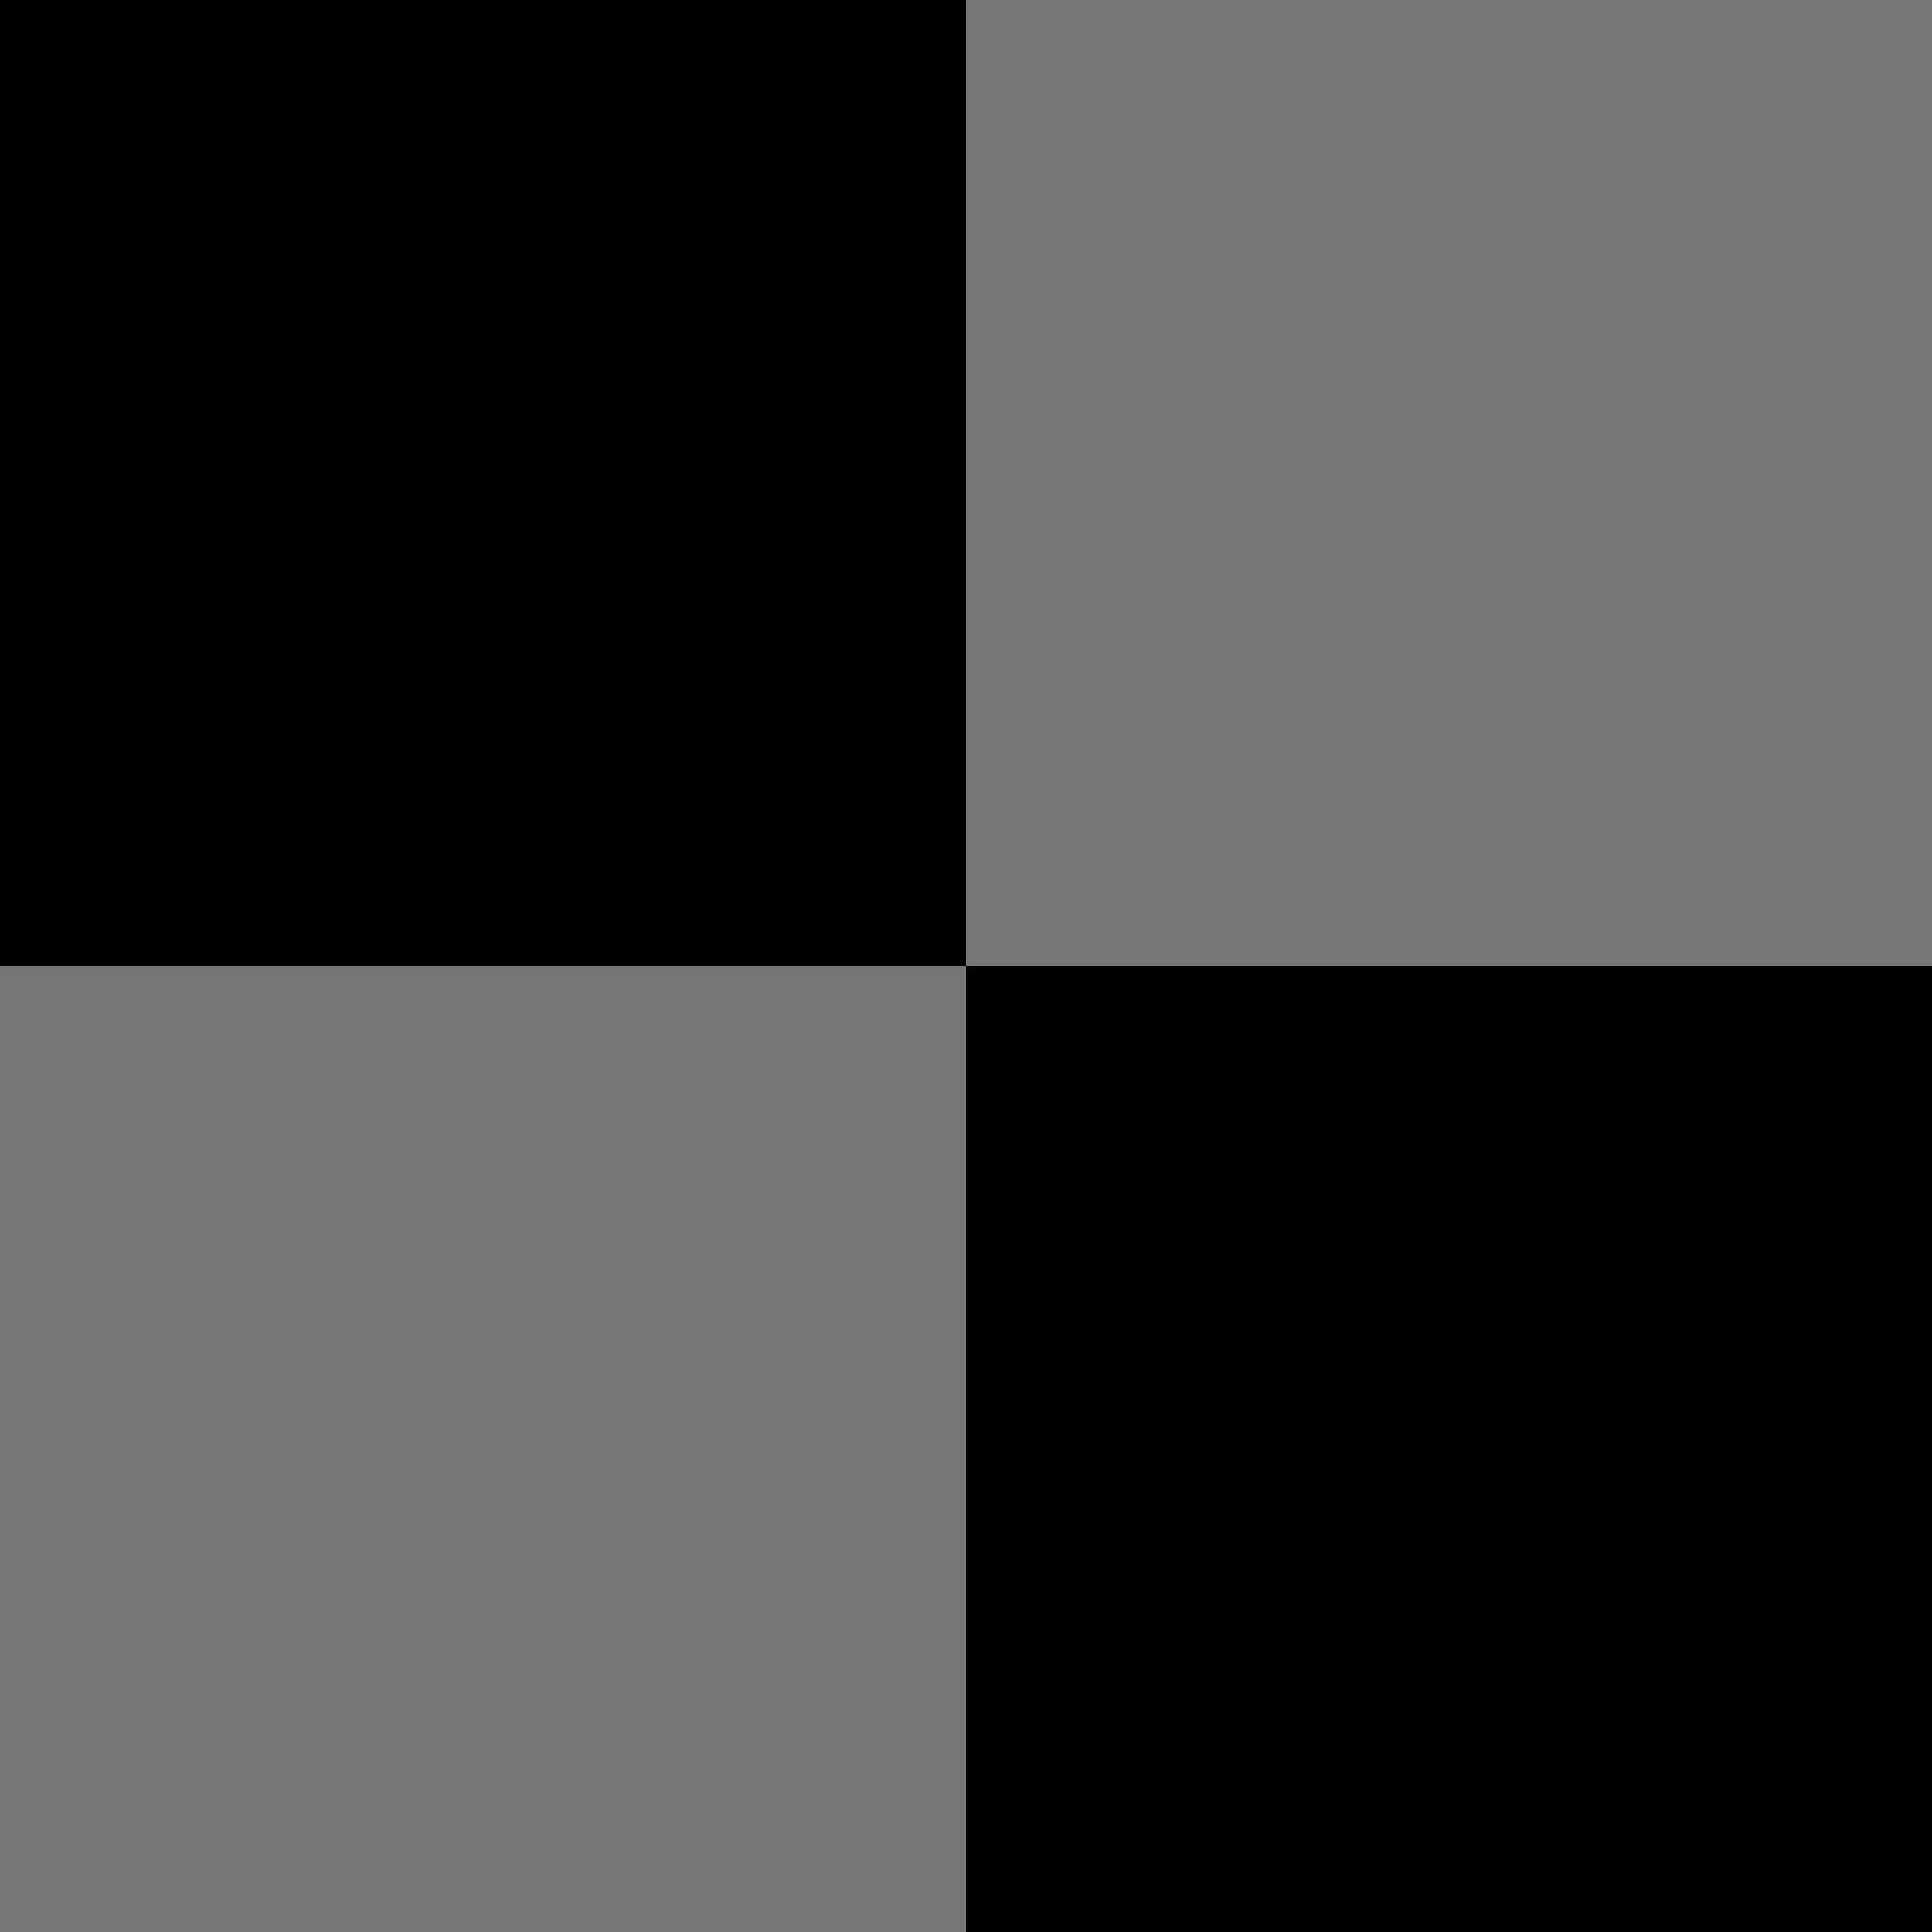 <?xml version="1.0" encoding="utf-8"?>
<!-- Generator: Adobe Illustrator 22.0.0, SVG Export Plug-In . SVG Version: 6.00 Build 0)  -->
<svg version="1.1" id="Capa_1" xmlns="http://www.w3.org/2000/svg" xmlns:xlink="http://www.w3.org/1999/xlink" x="0px" y="0px"
	 viewBox="0 0 500 500" style="enable-background:new 0 0 500 500;" xml:space="preserve">
<style type="text/css">
	.st0{fill:#777575;}
</style>
<rect x="0" y="0" width="250" height="250"/>
<rect x="250" y="250" width="250" height="250"/>
<rect x="0" y="250" class="st0" width="250" height="250"/>
<rect x="250" y="0" class="st0" width="250" height="250"/>
</svg>
